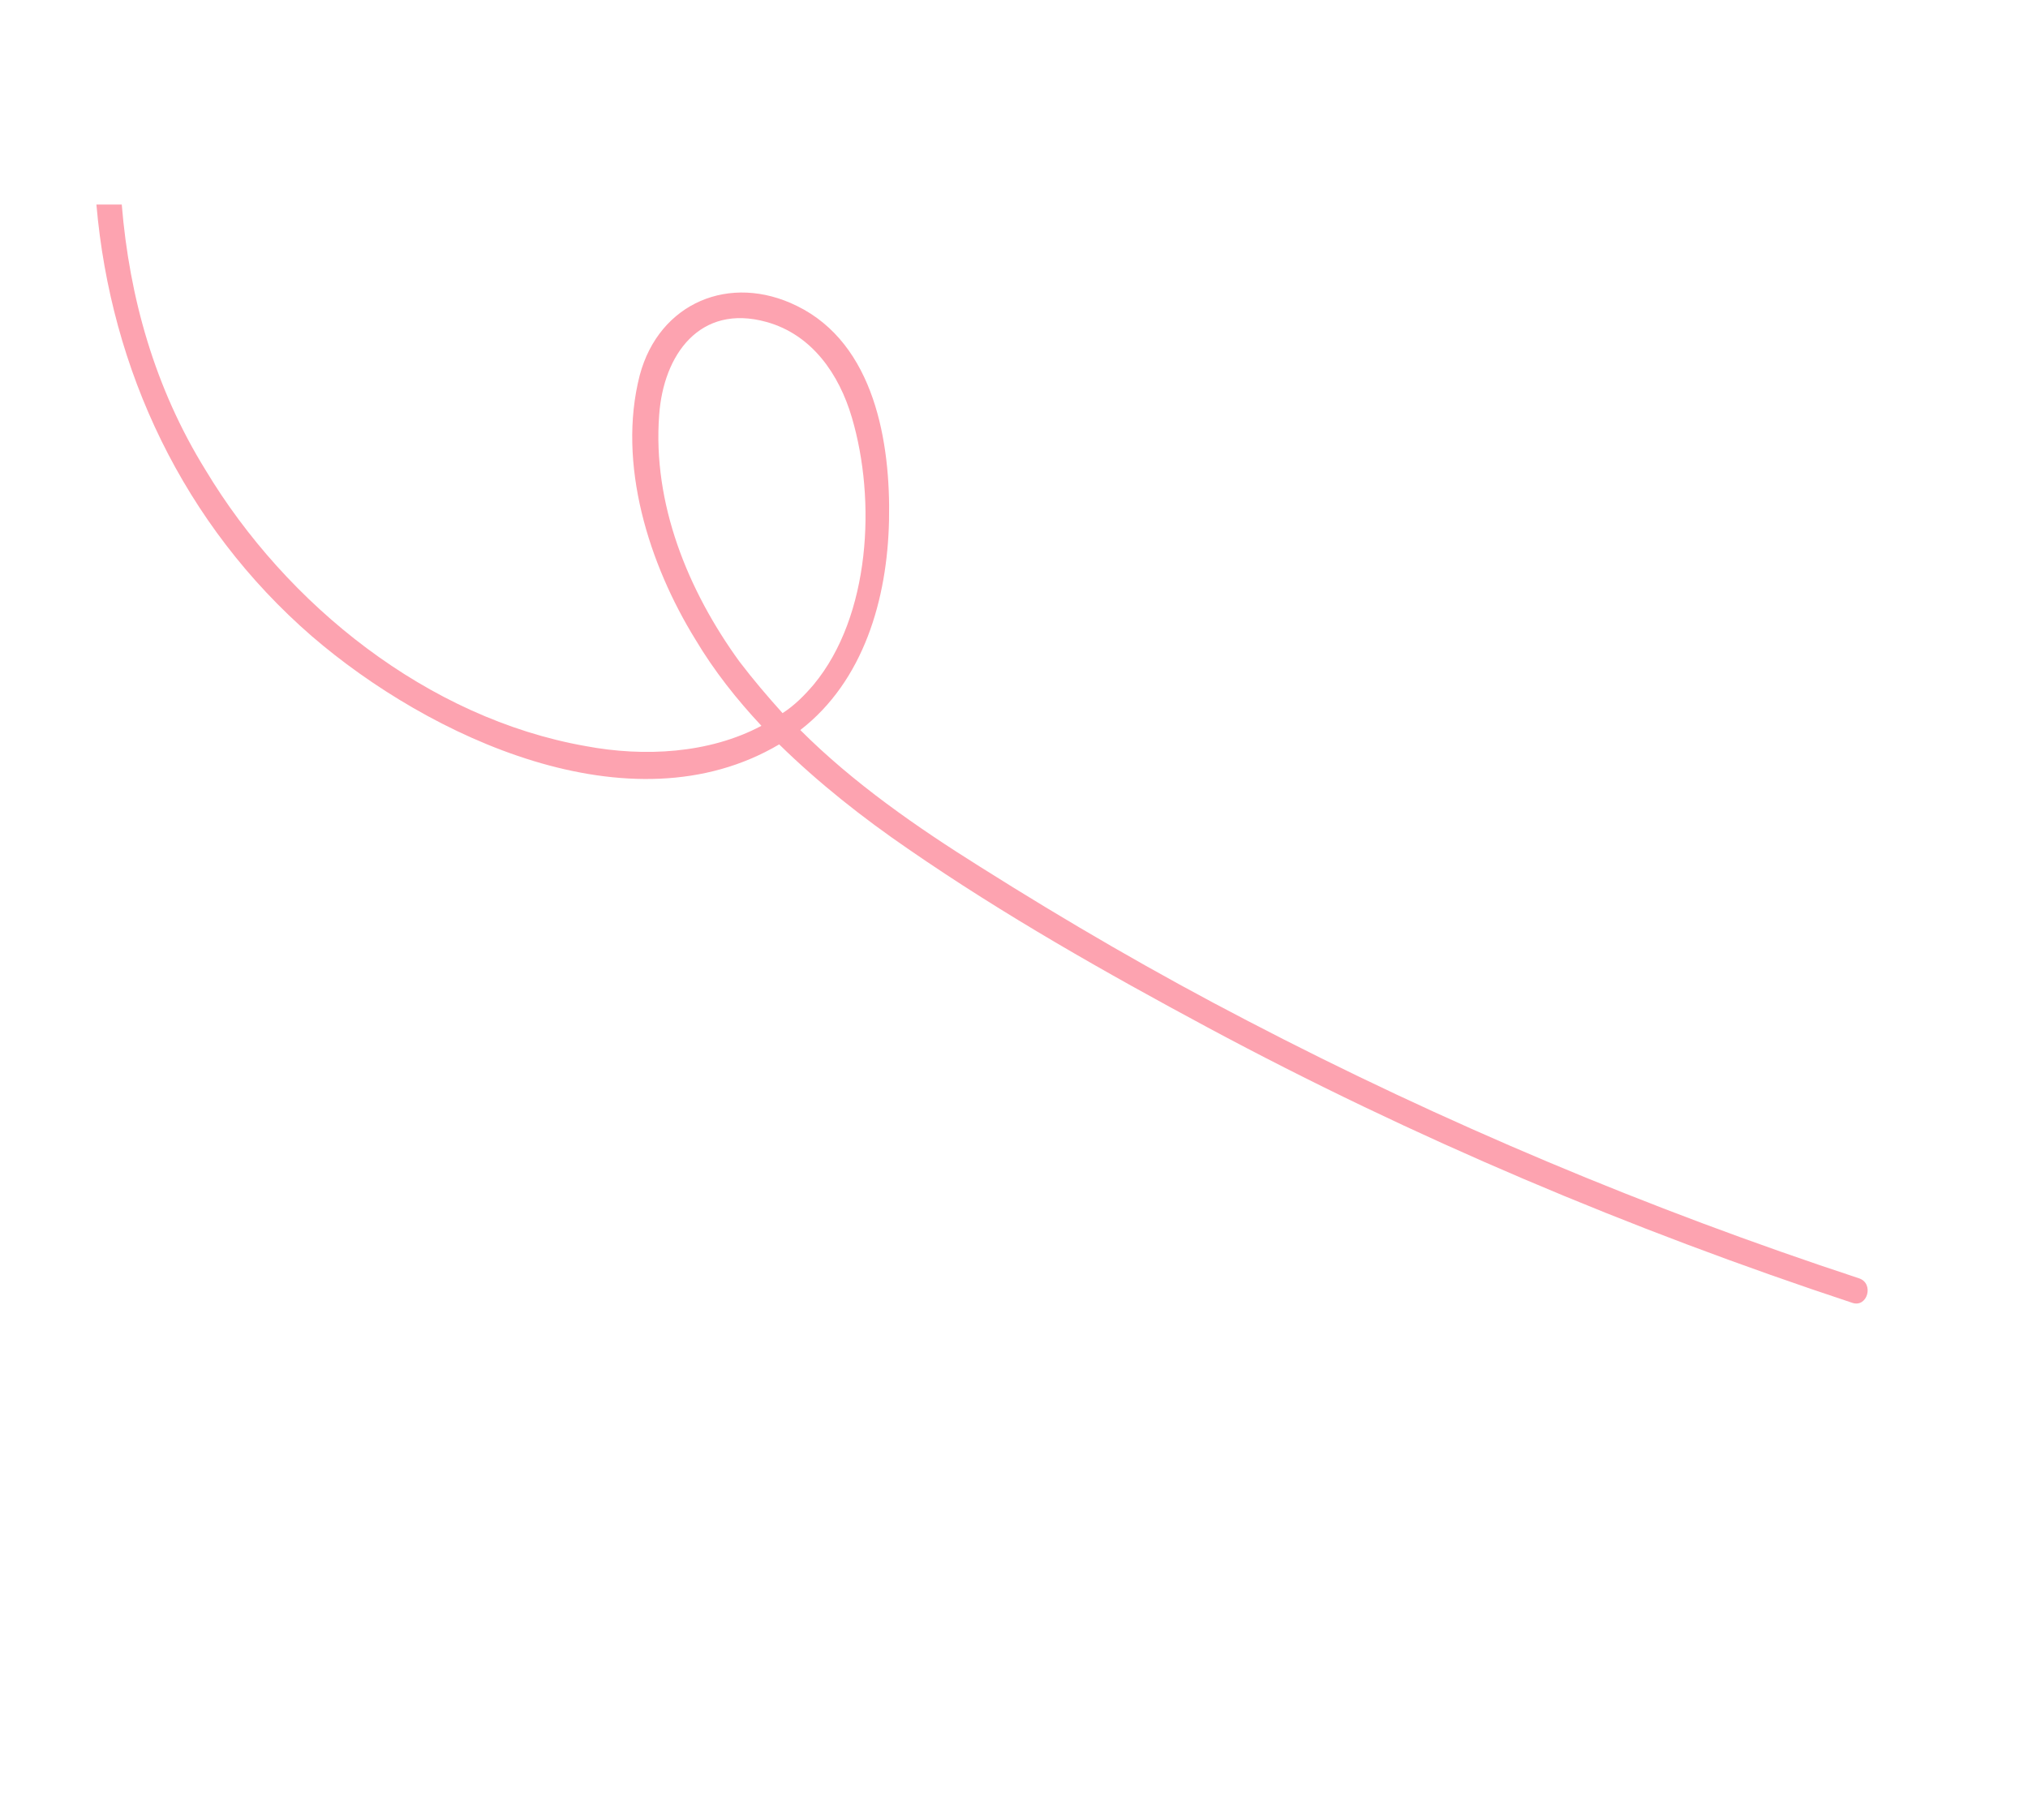<?xml version="1.0" encoding="UTF-8"?><svg id="Isolation_Mode" xmlns="http://www.w3.org/2000/svg" viewBox="0 0 240 215.44"><defs><style>.cls-1{fill:#fda3b0;}.cls-2{fill:none;stroke:#99a3ff;stroke-miterlimit:10;stroke-width:5px;}</style></defs><path class="cls-1" d="M36.91,75.31c13.8,11.9,37.7,23.2,55.3,12.8,4.7,4.6,9.9,8.7,15.3,12.4,11.3,7.8,23.3,14.6,35.4,21.1,24.4,13.1,50,23.9,76.3,32.6,1.8.6,2.6-2.3.8-2.9-24.9-8.2-49.2-18.4-72.4-30.5-10.8-5.6-21.3-11.7-31.6-18.2-7.5-4.7-15-9.9-21.3-16.2,7.5-5.8,10.3-15.5,10.5-24.8.2-9.2-1.7-20.9-10.9-25.4-7.9-3.9-16.3-.4-18.6,8.2-2.7,10.5,1.1,22.4,6.6,31.3,2.2,3.7,4.9,7.1,7.8,10.2-6.2,3.3-13.9,3.7-20.8,2.4-18.7-3.3-35.4-16.7-45-32.7-6-9.7-9-20.4-9.9-31.4h-3c1.7,19.6,10.3,37.9,25.5,51.1ZM87.51,78.31c-6.1-8.4-10.3-18.7-9.5-29.2.5-7.1,4.8-13.2,12.7-11,5.4,1.5,8.6,6.2,10.1,11.3,2.9,9.8,2.2,23.5-4.5,31.6-1.1,1.3-2.3,2.5-3.7,3.4-1.8-2-3.5-4-5.1-6.1Z"/><rect class="cls-2" x="-801.29" y="-205.95" width="1217.66" height="477.26"/></svg>